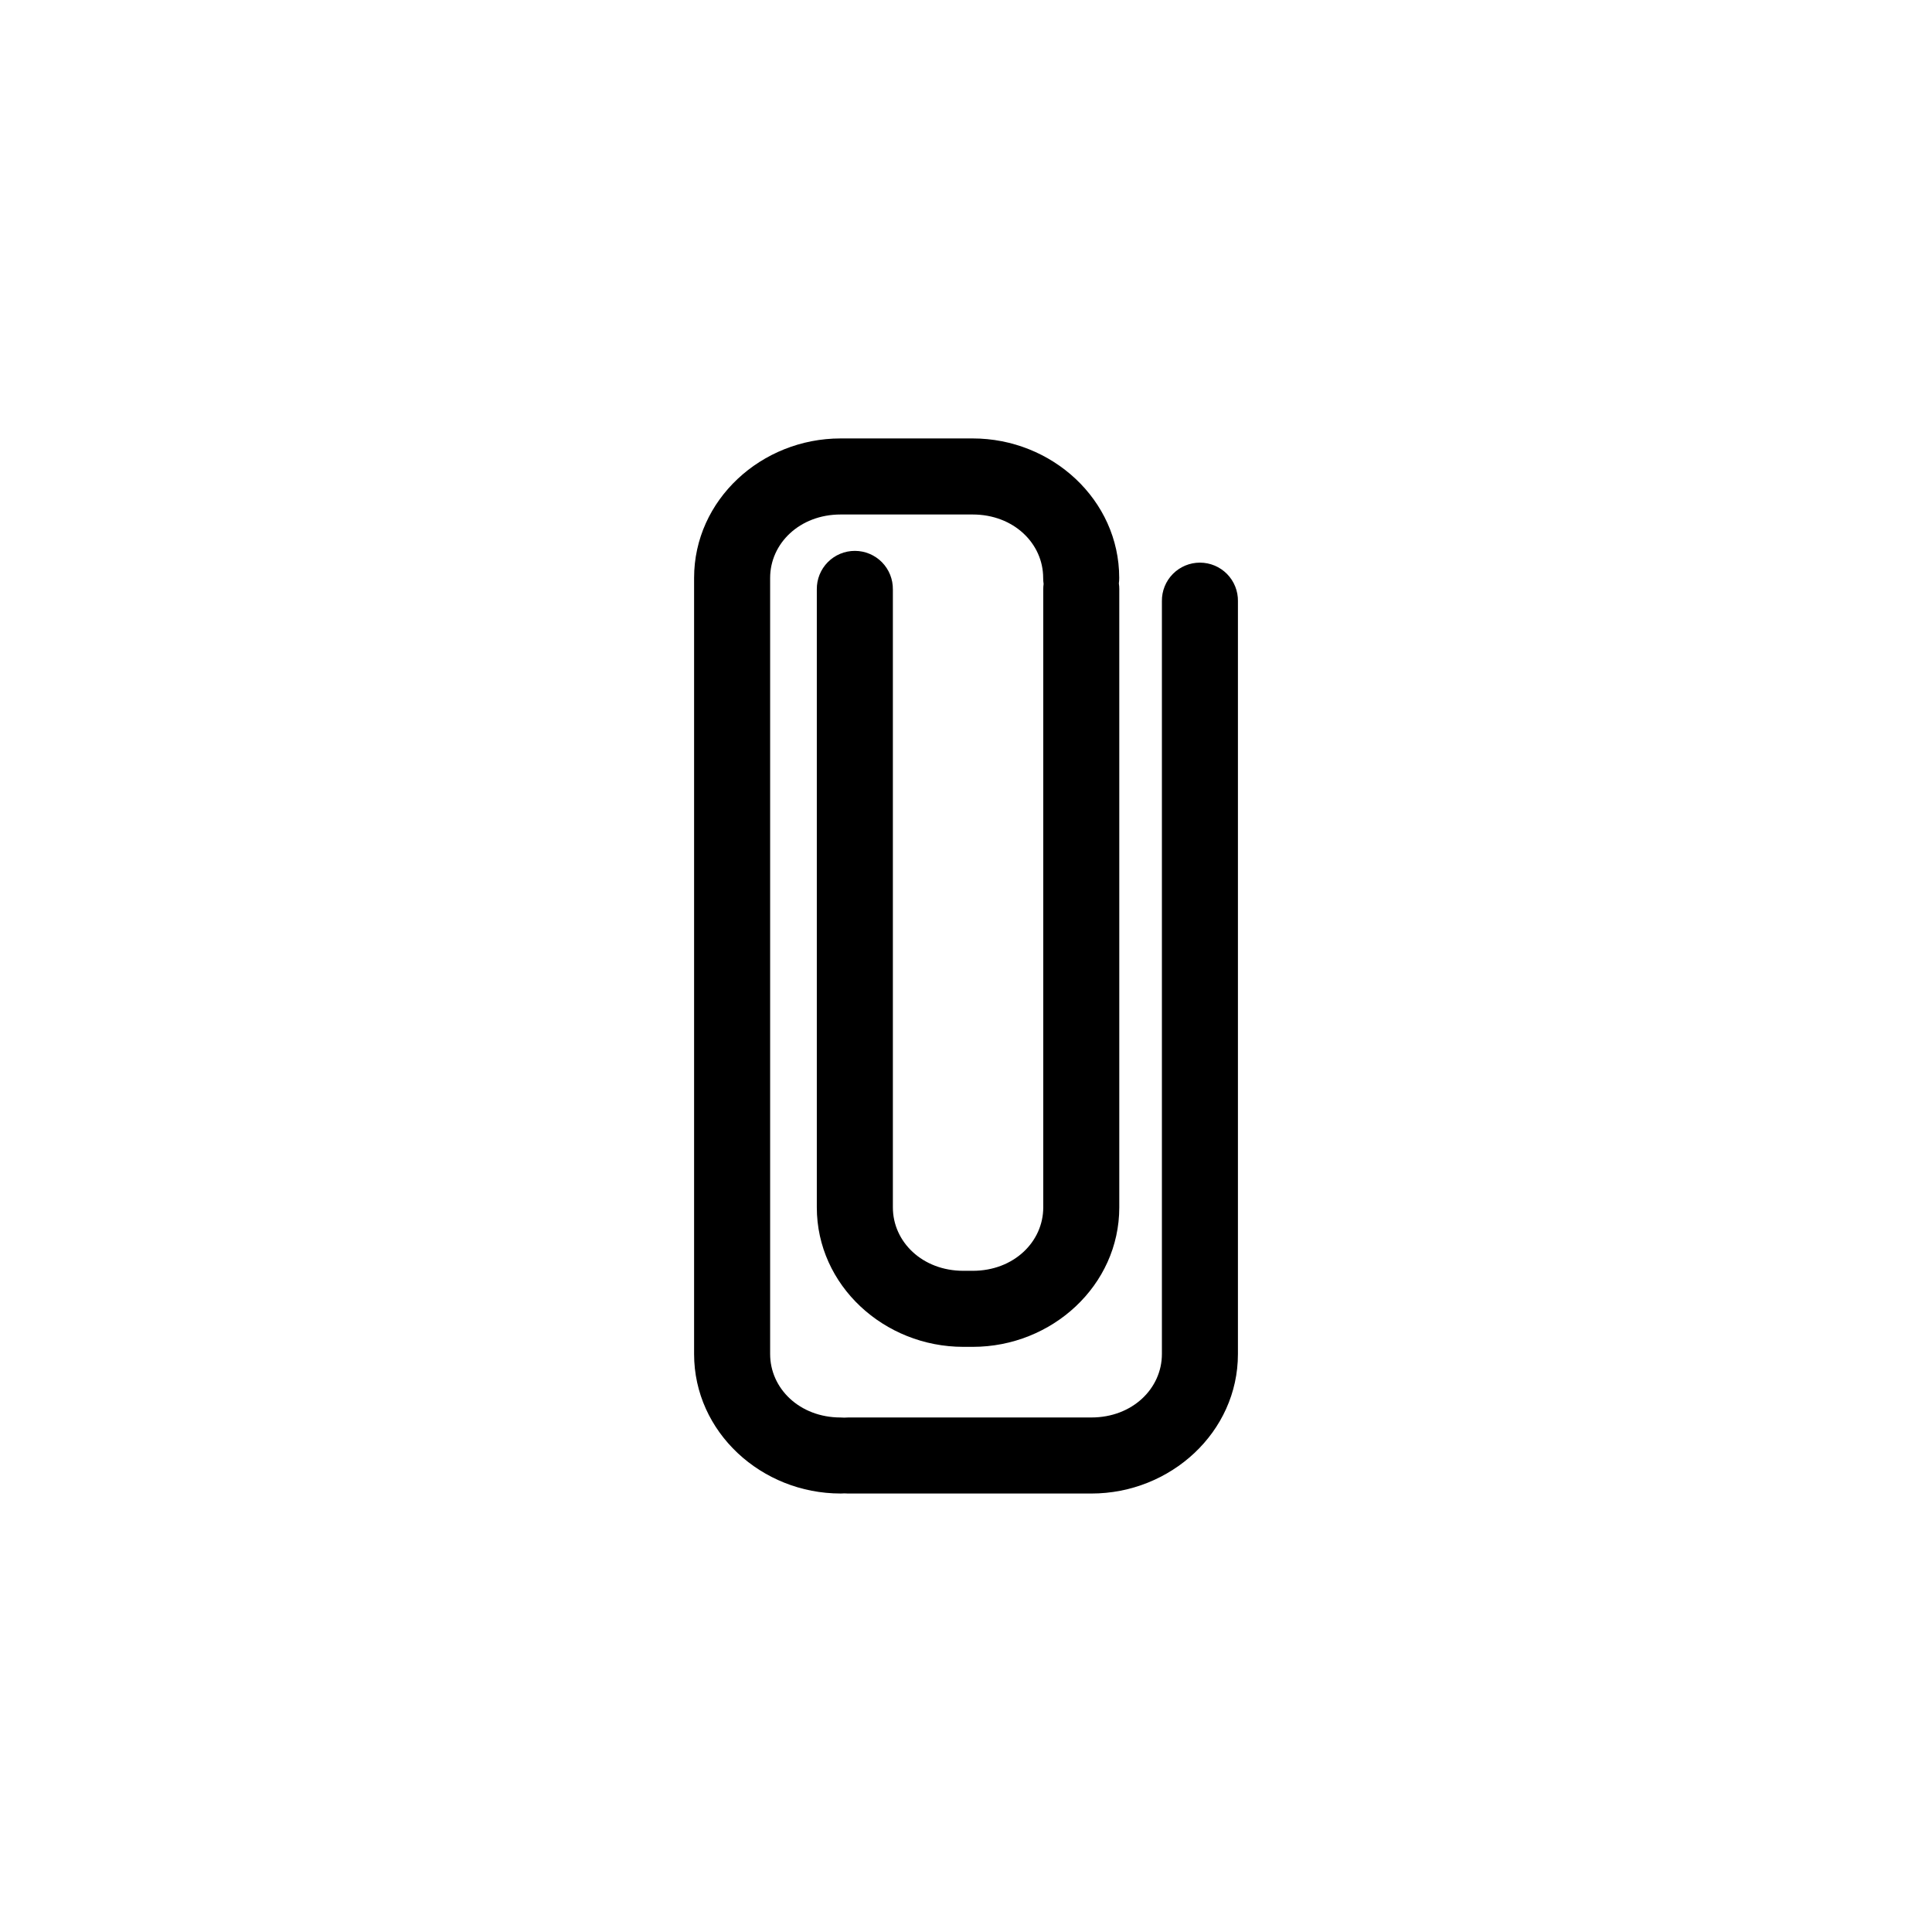 <?xml version="1.0" encoding="UTF-8"?>
<!-- Uploaded to: ICON Repo, www.svgrepo.com, Generator: ICON Repo Mixer Tools -->
<svg fill="#000000" width="800px" height="800px" version="1.1" viewBox="144 144 512 512" xmlns="http://www.w3.org/2000/svg">
 <path d="m366.77 260.19c-20.984 0-38.828 16.277-38.828 36.953v205.7c0 20.676 17.844 36.953 38.828 36.953v0.004c0.344 0.004 0.688-0.008 1.031-0.039 0.309 0.027 0.621 0.039 0.934 0.039h64.5c20.984 0 38.828-16.277 38.828-36.953v-199.52l0.004-0.004c0.039-2.695-1.004-5.297-2.898-7.219-1.895-1.918-4.481-3-7.176-3-2.699 0-5.285 1.082-7.176 3-1.895 1.922-2.941 4.523-2.902 7.219v199.52c0 9.105-7.805 16.801-18.676 16.801h-64.5l-0.004 0.004c-0.344-0.004-0.688 0.008-1.027 0.039-0.312-0.027-0.625-0.043-0.938-0.039-10.875 0-18.676-7.695-18.676-16.801v-205.7c0-9.105 7.805-16.801 18.676-16.801h35.004c10.875 0 18.676 7.695 18.676 16.801v-0.004c0 0.535 0.039 1.07 0.117 1.598-0.066 0.484-0.098 0.973-0.094 1.465v163.77c0 9.105-7.805 16.801-18.676 16.801h-2.5c-10.875 0-18.676-7.695-18.676-16.801v-163.77h-0.004c0.039-2.699-1.008-5.297-2.898-7.219-1.895-1.918-4.481-3-7.176-3-2.699 0-5.285 1.082-7.176 3-1.895 1.922-2.941 4.519-2.902 7.219v163.77c0 20.676 17.844 36.953 38.828 36.953h2.5c20.984 0 38.828-16.277 38.828-36.953v-163.77h0.004c0.004-0.535-0.035-1.07-0.117-1.598 0.066-0.484 0.098-0.973 0.094-1.465 0-20.676-17.844-36.953-38.828-36.953z"/>
</svg>
